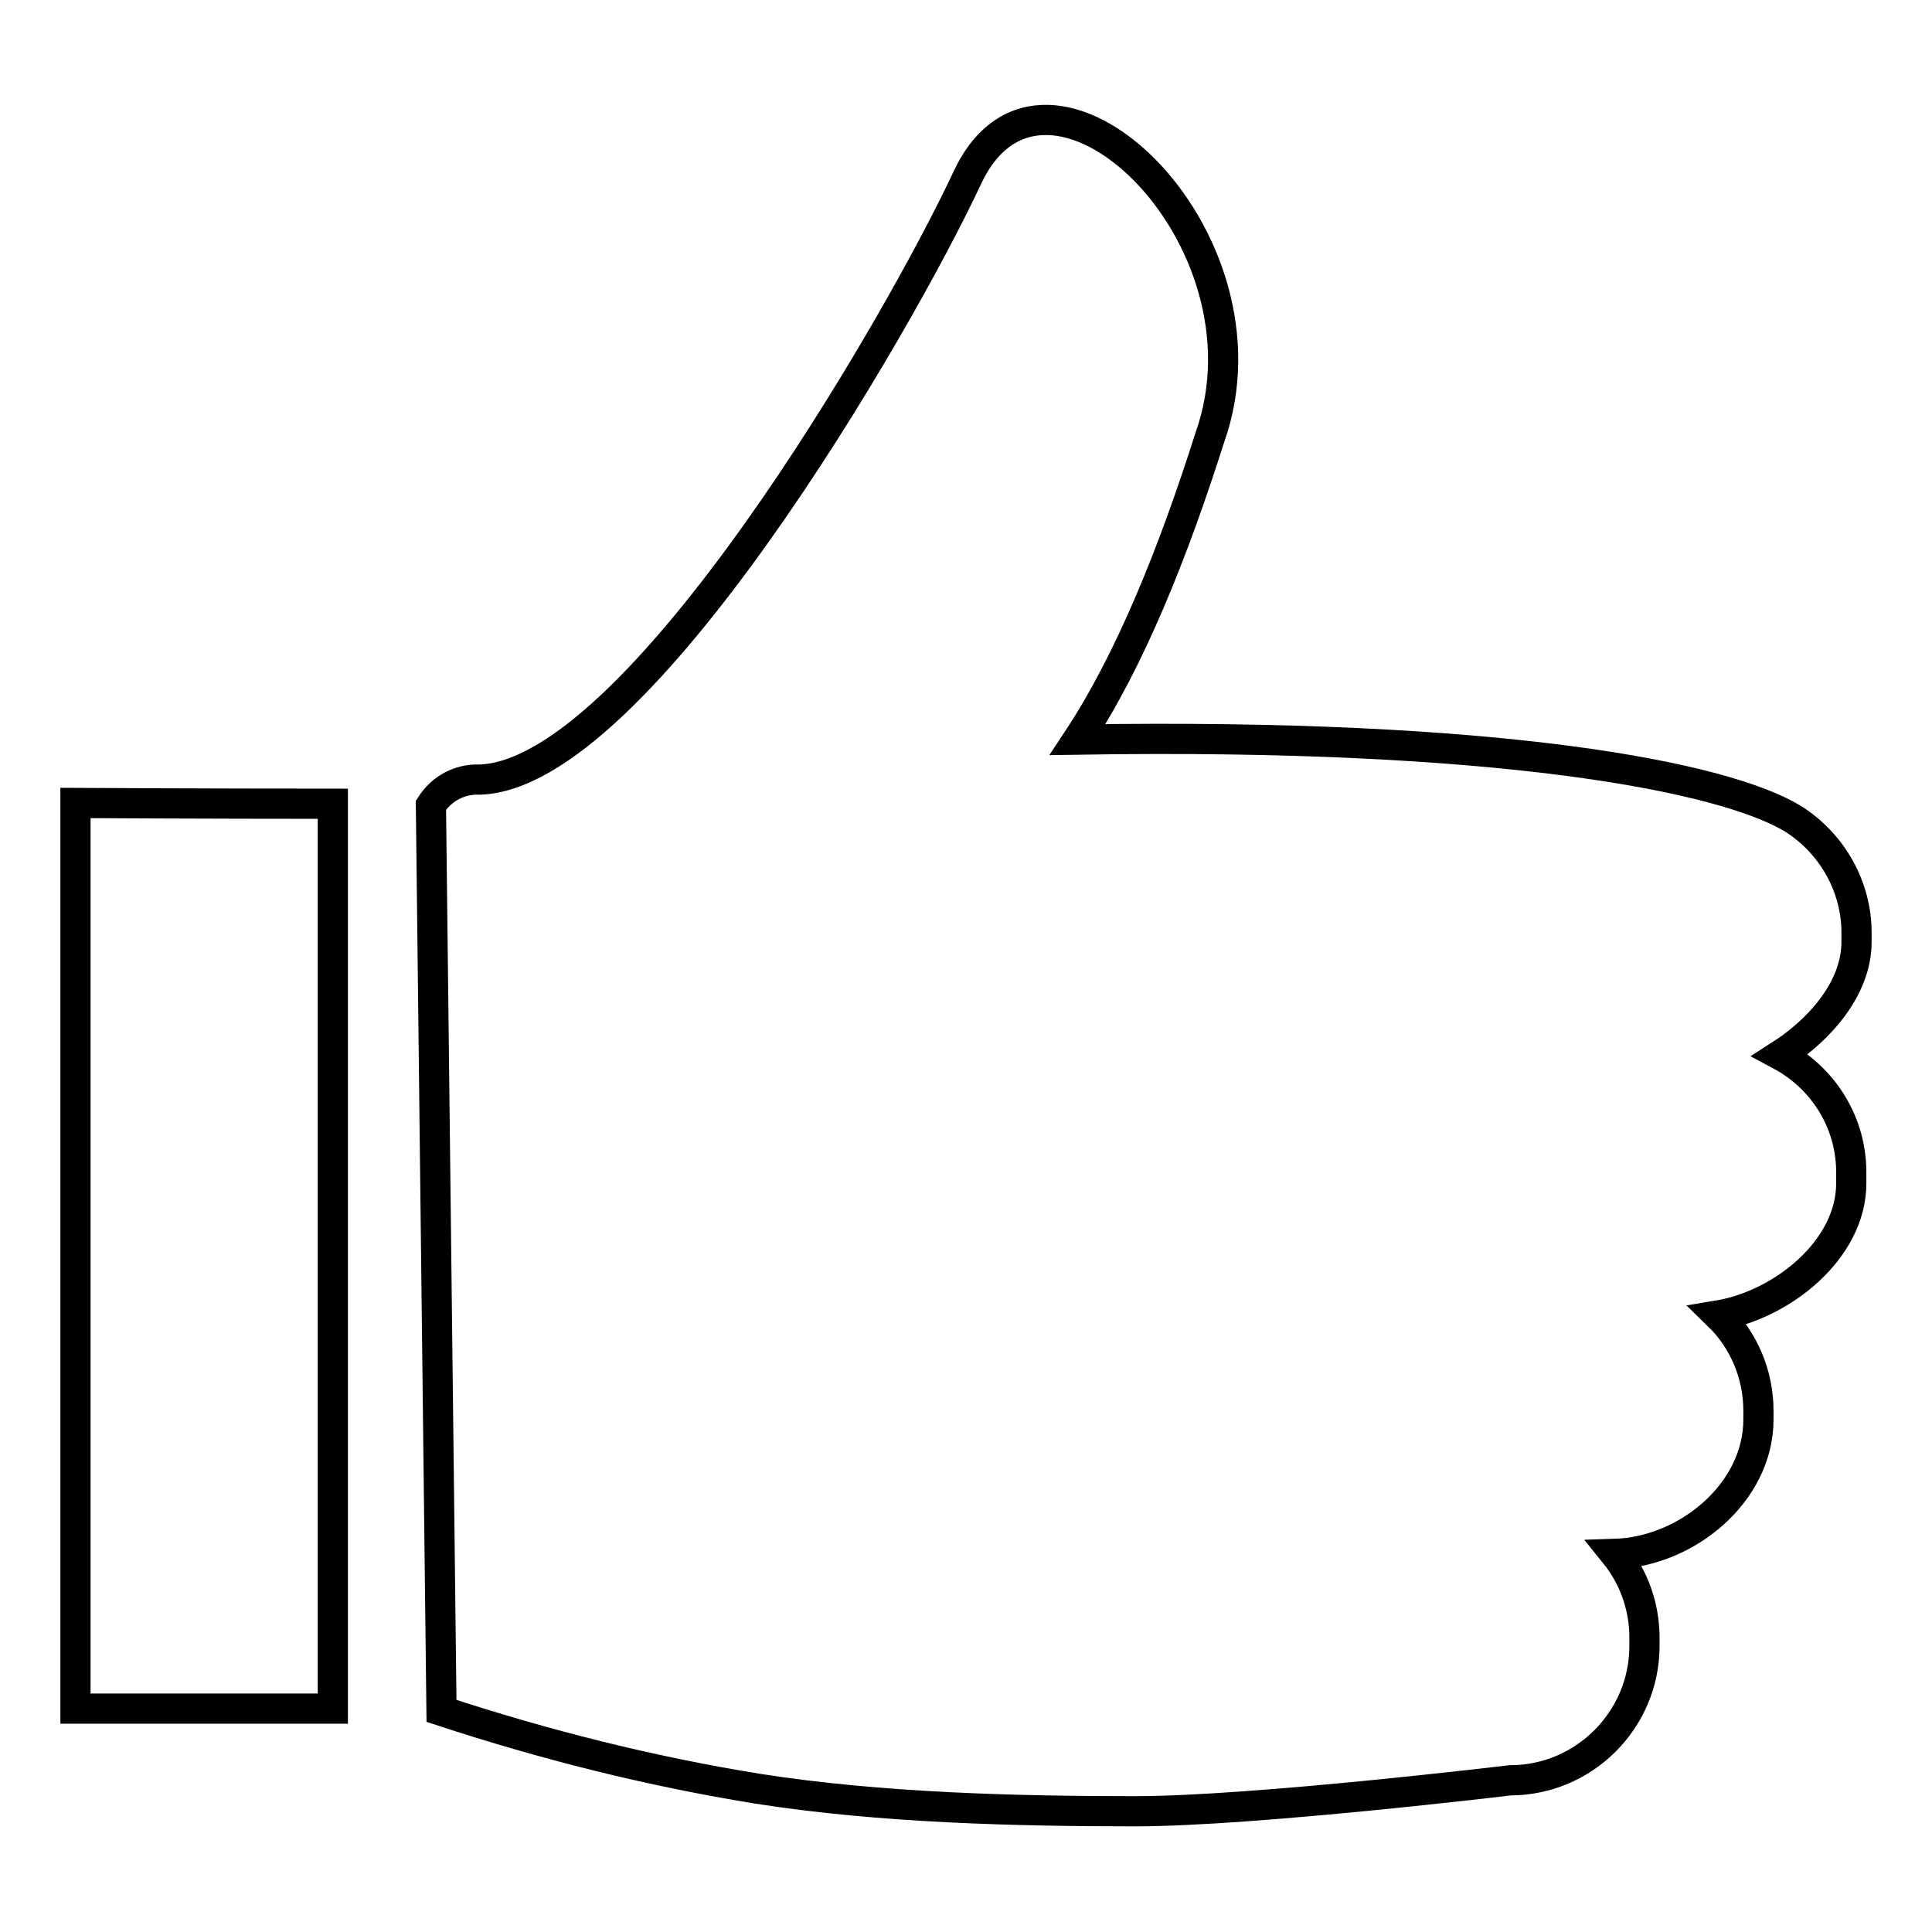 <?xml version="1.0" encoding="utf-8"?>
<!-- Svg Vector Icons : http://www.onlinewebfonts.com/icon -->
<!DOCTYPE svg PUBLIC "-//W3C//DTD SVG 1.1//EN" "http://www.w3.org/Graphics/SVG/1.1/DTD/svg11.dtd">
<svg version="1.1" xmlns="http://www.w3.org/2000/svg" xmlns:xlink="http://www.w3.org/1999/xlink" x="0px" y="0px" viewBox="0 0 256 256" enable-background="new 0 0 256 256" xml:space="preserve">
<g> <path stroke-width="4" fill-opacity="0" stroke="#000000"  d="M235.9,139.8c5-3.2,10.1-8.7,10.1-15v-1.2c0-6.1-3.2-11.8-8.4-15.1c-9.2-5.6-38.9-11.4-94.8-10.5 c7-10.6,12.7-24.9,17.5-40c9.5-26.7-21.8-56.4-32.1-34.5c-9.1,19.5-43.7,79.3-64.7,79.8c-2.6-0.1-5,1.2-6.4,3.4l1.4,120 c13.7,4.5,27.6,8,41.8,10.3c16.5,2.6,34.8,3,50.2,3c15.5,0,49.6-4.1,49.6-4.1c9.8,0,17.8-8,17.8-17.8V217c0-4.1-1.4-8-3.9-11.1 c9.5-0.3,19-8.1,19-17.8v-1.2c0-4.7-1.9-9.3-5.3-12.6c8.4-1.4,17.6-8.7,17.6-17.5v-1.2C245.4,148.9,241.7,142.9,235.9,139.8z  M44.1,226.4V106.5c-16.4,0-34.1-0.1-34.1-0.1v120H44.1z"/></g>
</svg>